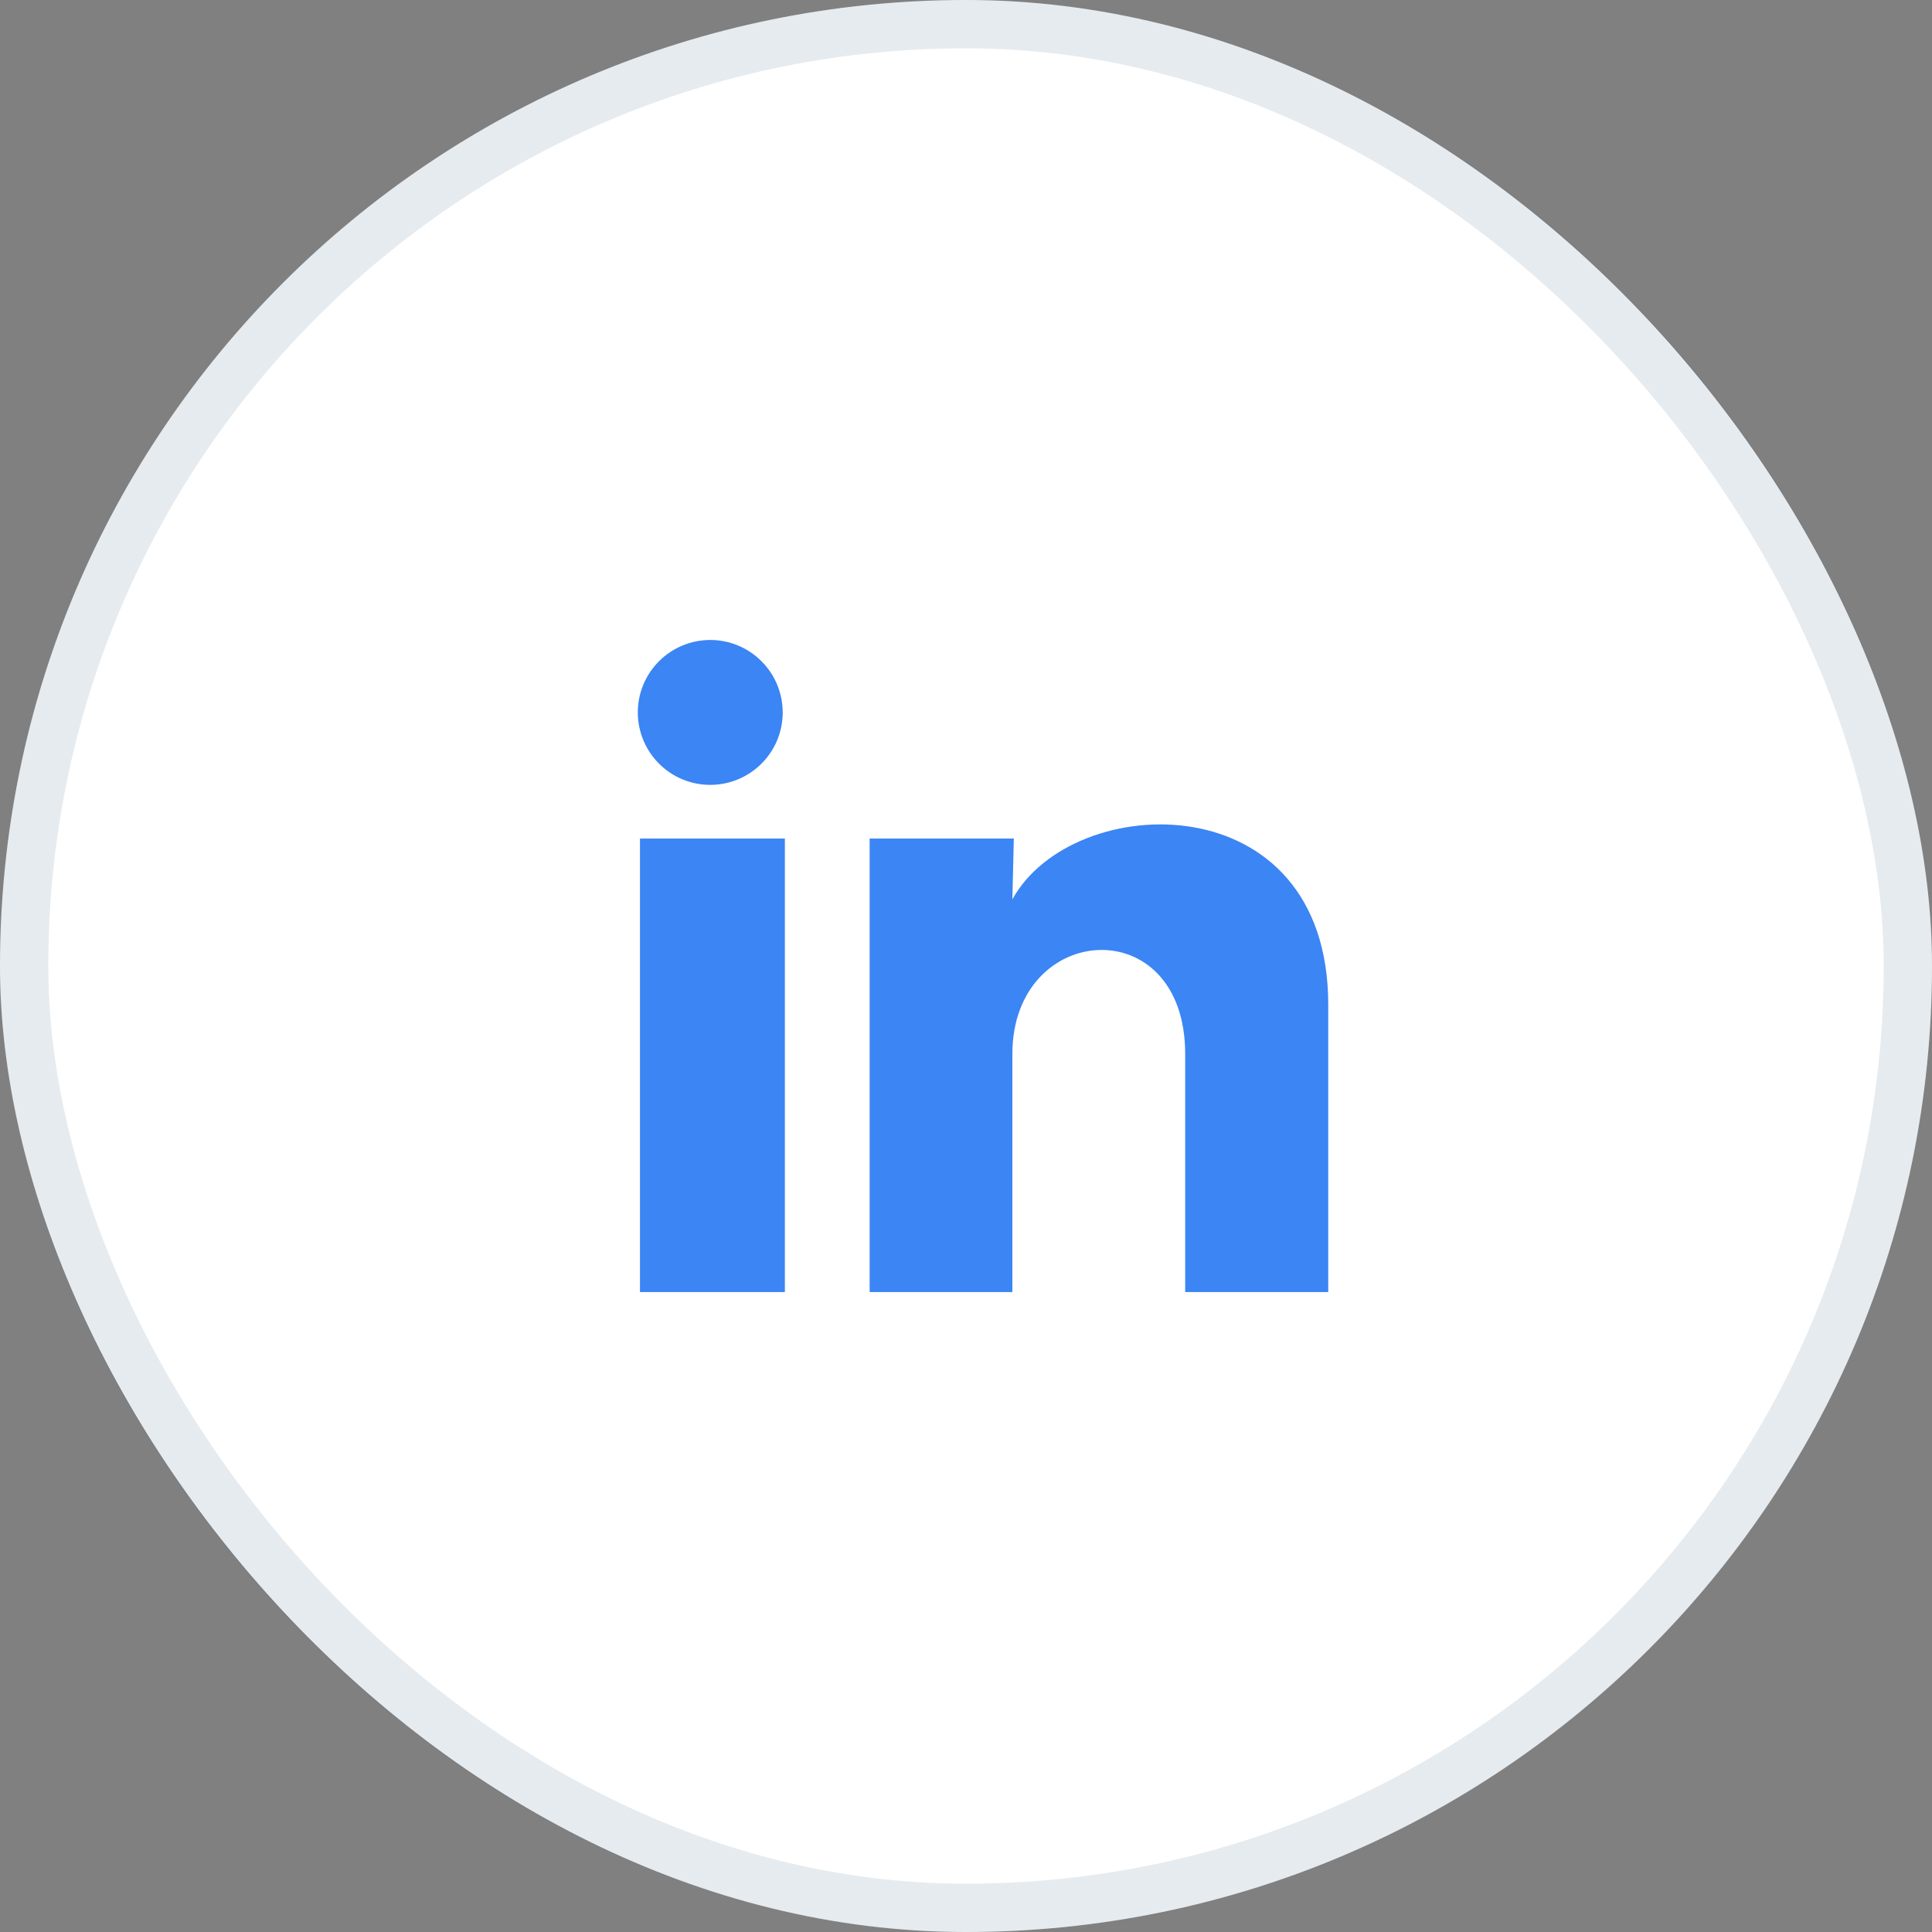 <svg width="40" height="40" viewBox="0 0 40 40" fill="none" xmlns="http://www.w3.org/2000/svg">
<rect x="0" y="0" width="40" height="40" fill="#808080" stroke="none"/>
<rect width="40" height="40" rx="20" fill="white"/>
<g clip-path="url(#clip0_935_27785)">
<path d="M16.205 14.751C16.205 15.149 16.047 15.53 15.765 15.811C15.484 16.092 15.102 16.25 14.704 16.25C14.306 16.25 13.925 16.092 13.644 15.81C13.363 15.529 13.205 15.147 13.205 14.749C13.205 14.351 13.363 13.97 13.645 13.689C13.926 13.408 14.308 13.25 14.706 13.25C15.104 13.25 15.485 13.408 15.766 13.69C16.047 13.971 16.205 14.353 16.205 14.751ZM16.25 17.361H13.25V26.751H16.25V17.361ZM20.99 17.361H18.005V26.751H20.96V21.823C20.96 19.078 24.538 18.823 24.538 21.823V26.751H27.5V20.803C27.5 16.176 22.205 16.348 20.96 18.621L20.99 17.361Z" fill="#3B85F4"/>
</g>
<rect x="0.5" y="0.5" width="39" height="39" rx="19.5" stroke="#003A5D" stroke-opacity="0.1"/>
<defs>
<clipPath id="clip0_935_27785">
<rect width="18" height="18" fill="white" transform="translate(11 11)"/>
</clipPath>
</defs>
</svg>
